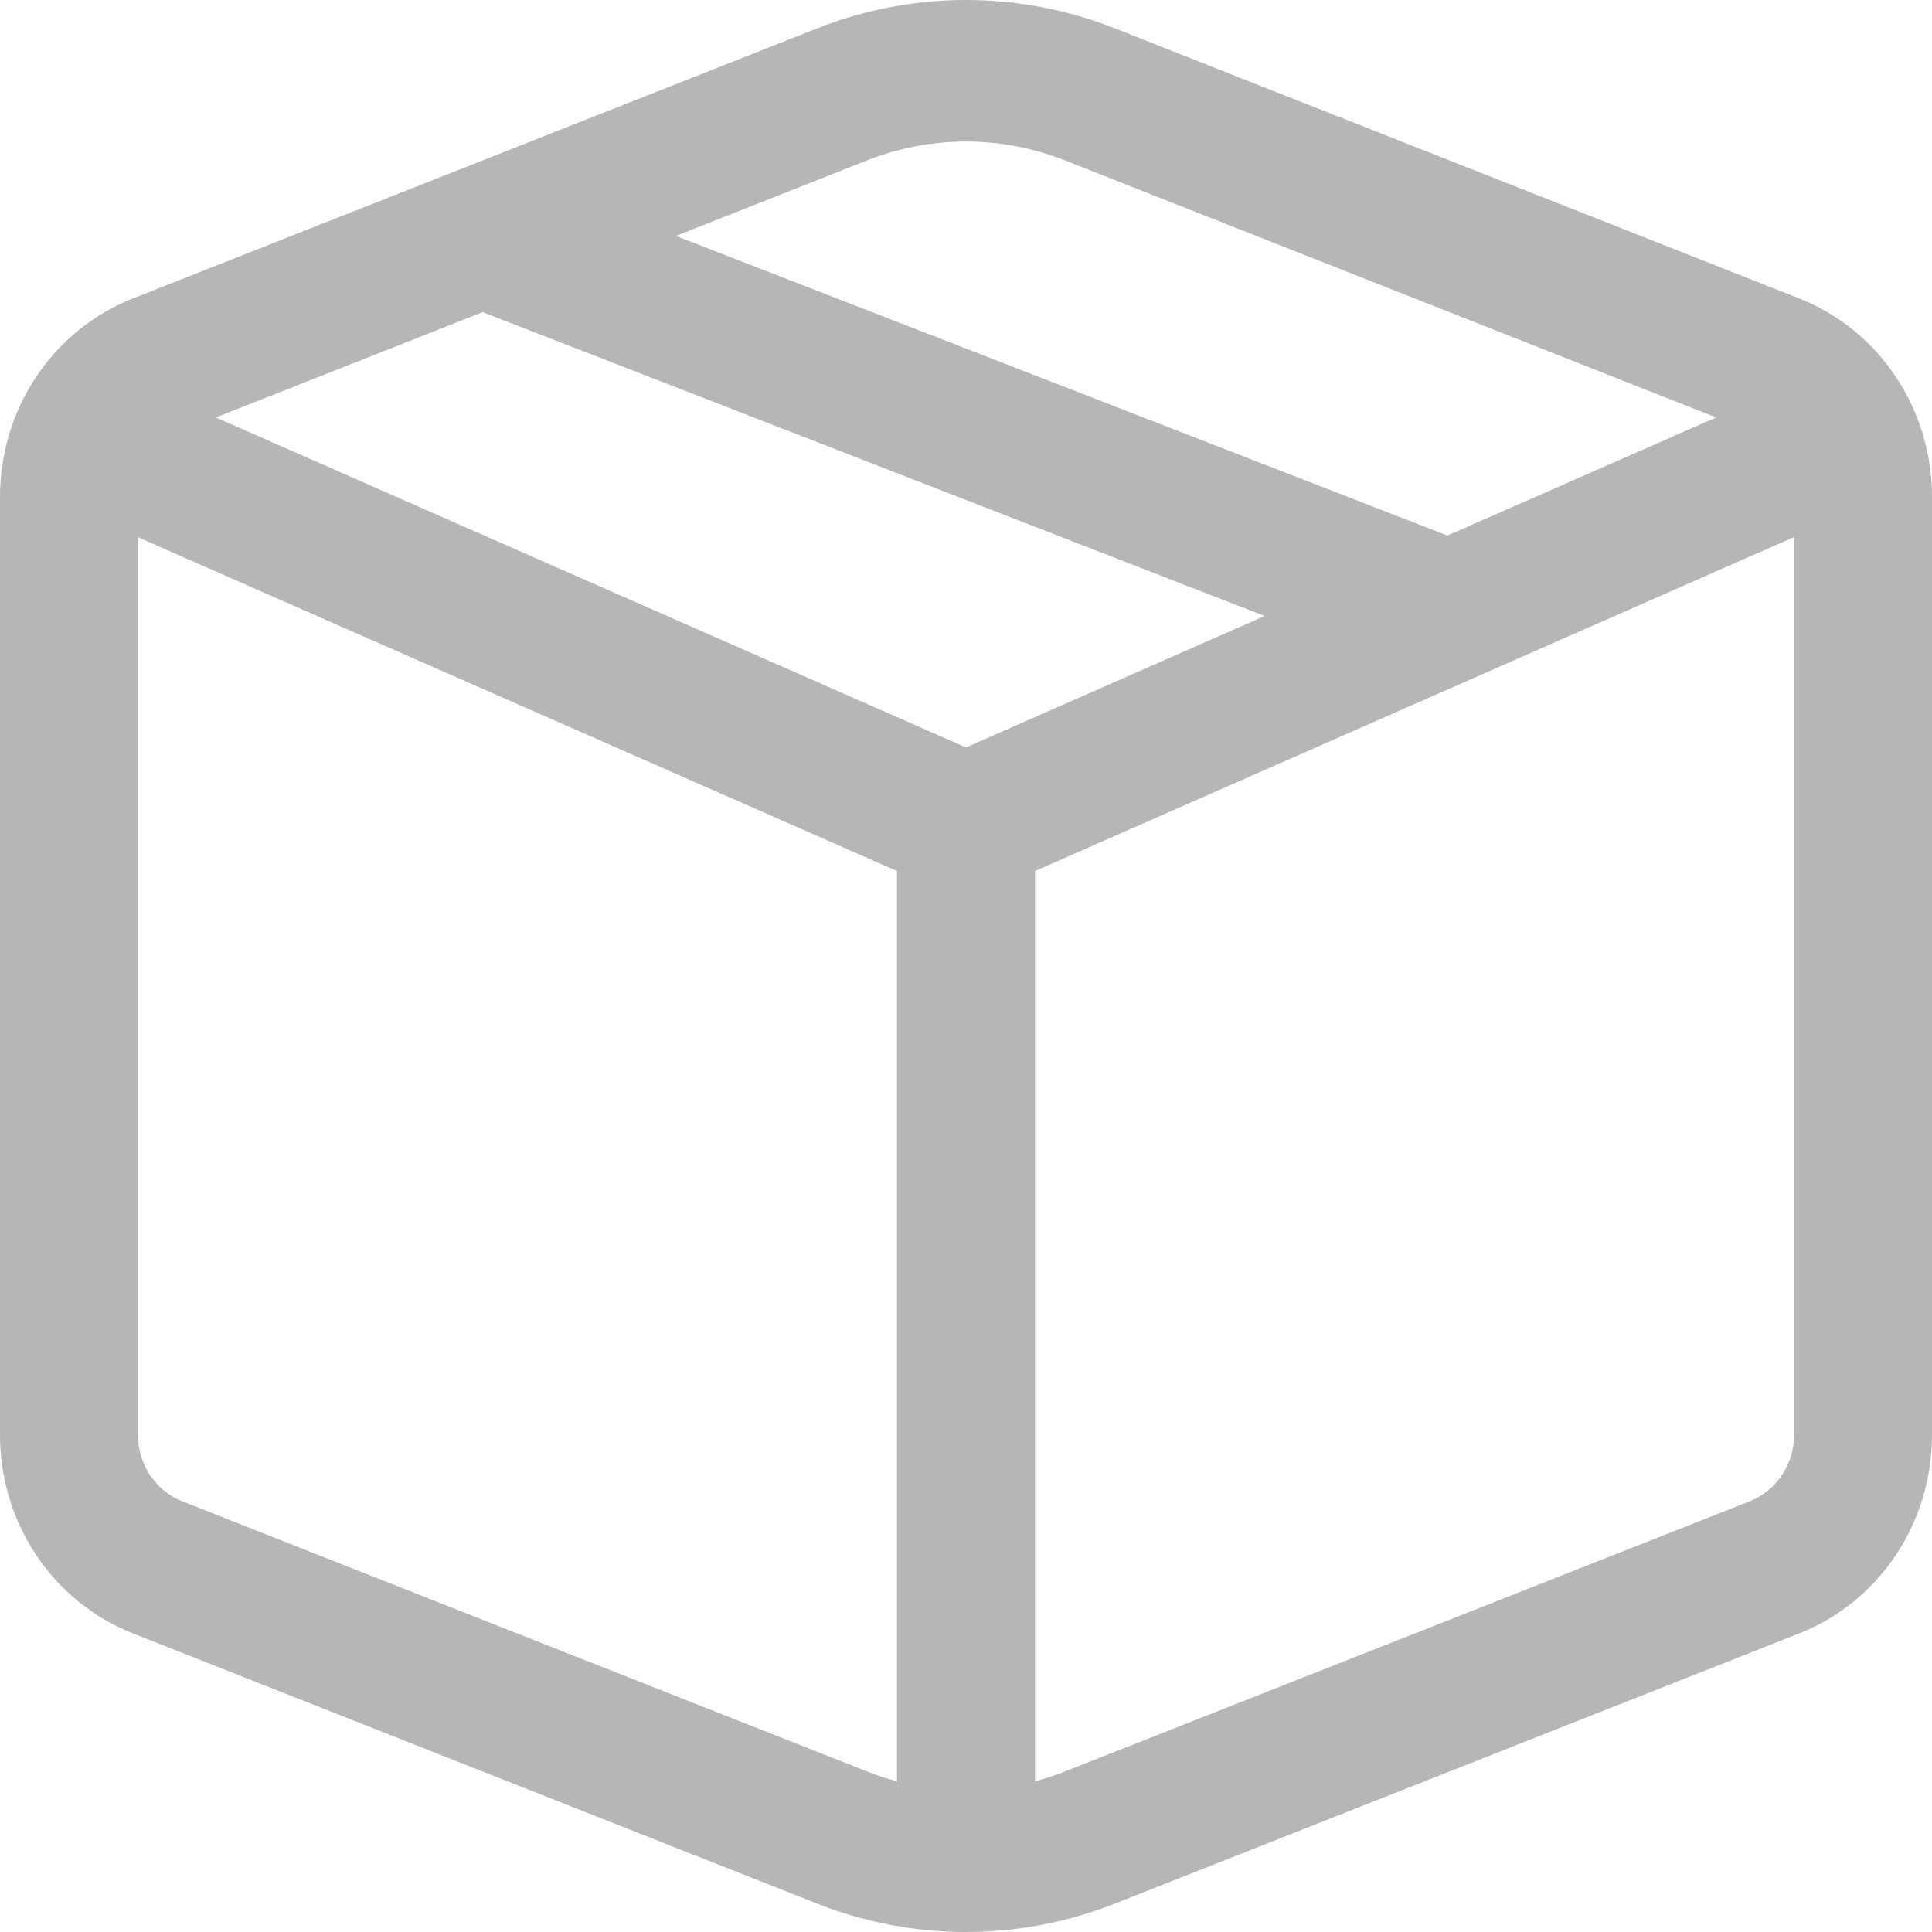 <svg className='system__location-logo' width="25" height="25" viewBox="0 0 25 25" fill="none" xmlns="http://www.w3.org/2000/svg">
  <path d="M10.577 0.366C11.815 -0.122 13.185 -0.122 14.423 0.366L23.284 3.863C24.318 4.271 25 5.292 25 6.428V18.57C25 19.125 24.836 19.668 24.53 20.126C24.223 20.584 23.789 20.936 23.284 21.135L14.423 24.634C13.185 25.122 11.815 25.122 10.577 24.634L1.718 21.135C1.212 20.936 0.778 20.584 0.471 20.126C0.164 19.668 7.1683e-05 19.126 0 18.57V6.428C7.1683e-05 5.873 0.164 5.33 0.471 4.872C0.778 4.414 1.212 4.062 1.718 3.863L10.577 0.366V0.366ZM13.782 2.076C12.957 1.75 12.043 1.75 11.218 2.076L8.746 3.053L18.729 6.93L22.207 5.402L13.782 2.076V2.076ZM23.214 6.95L13.393 11.271V23.05C13.525 23.015 13.654 22.973 13.782 22.922L22.643 19.426C22.811 19.359 22.956 19.242 23.058 19.089C23.16 18.936 23.215 18.755 23.214 18.57V6.952V6.95ZM11.607 23.05V11.271L1.786 6.952V18.57C1.786 18.755 1.84 18.936 1.942 19.089C2.044 19.242 2.189 19.359 2.357 19.426L11.218 22.922C11.346 22.973 11.475 23.015 11.607 23.05ZM2.793 5.402L12.5 9.672L16.364 7.971L6.245 4.039L2.793 5.402Z" fill="#B8B5B5"/>
</svg>